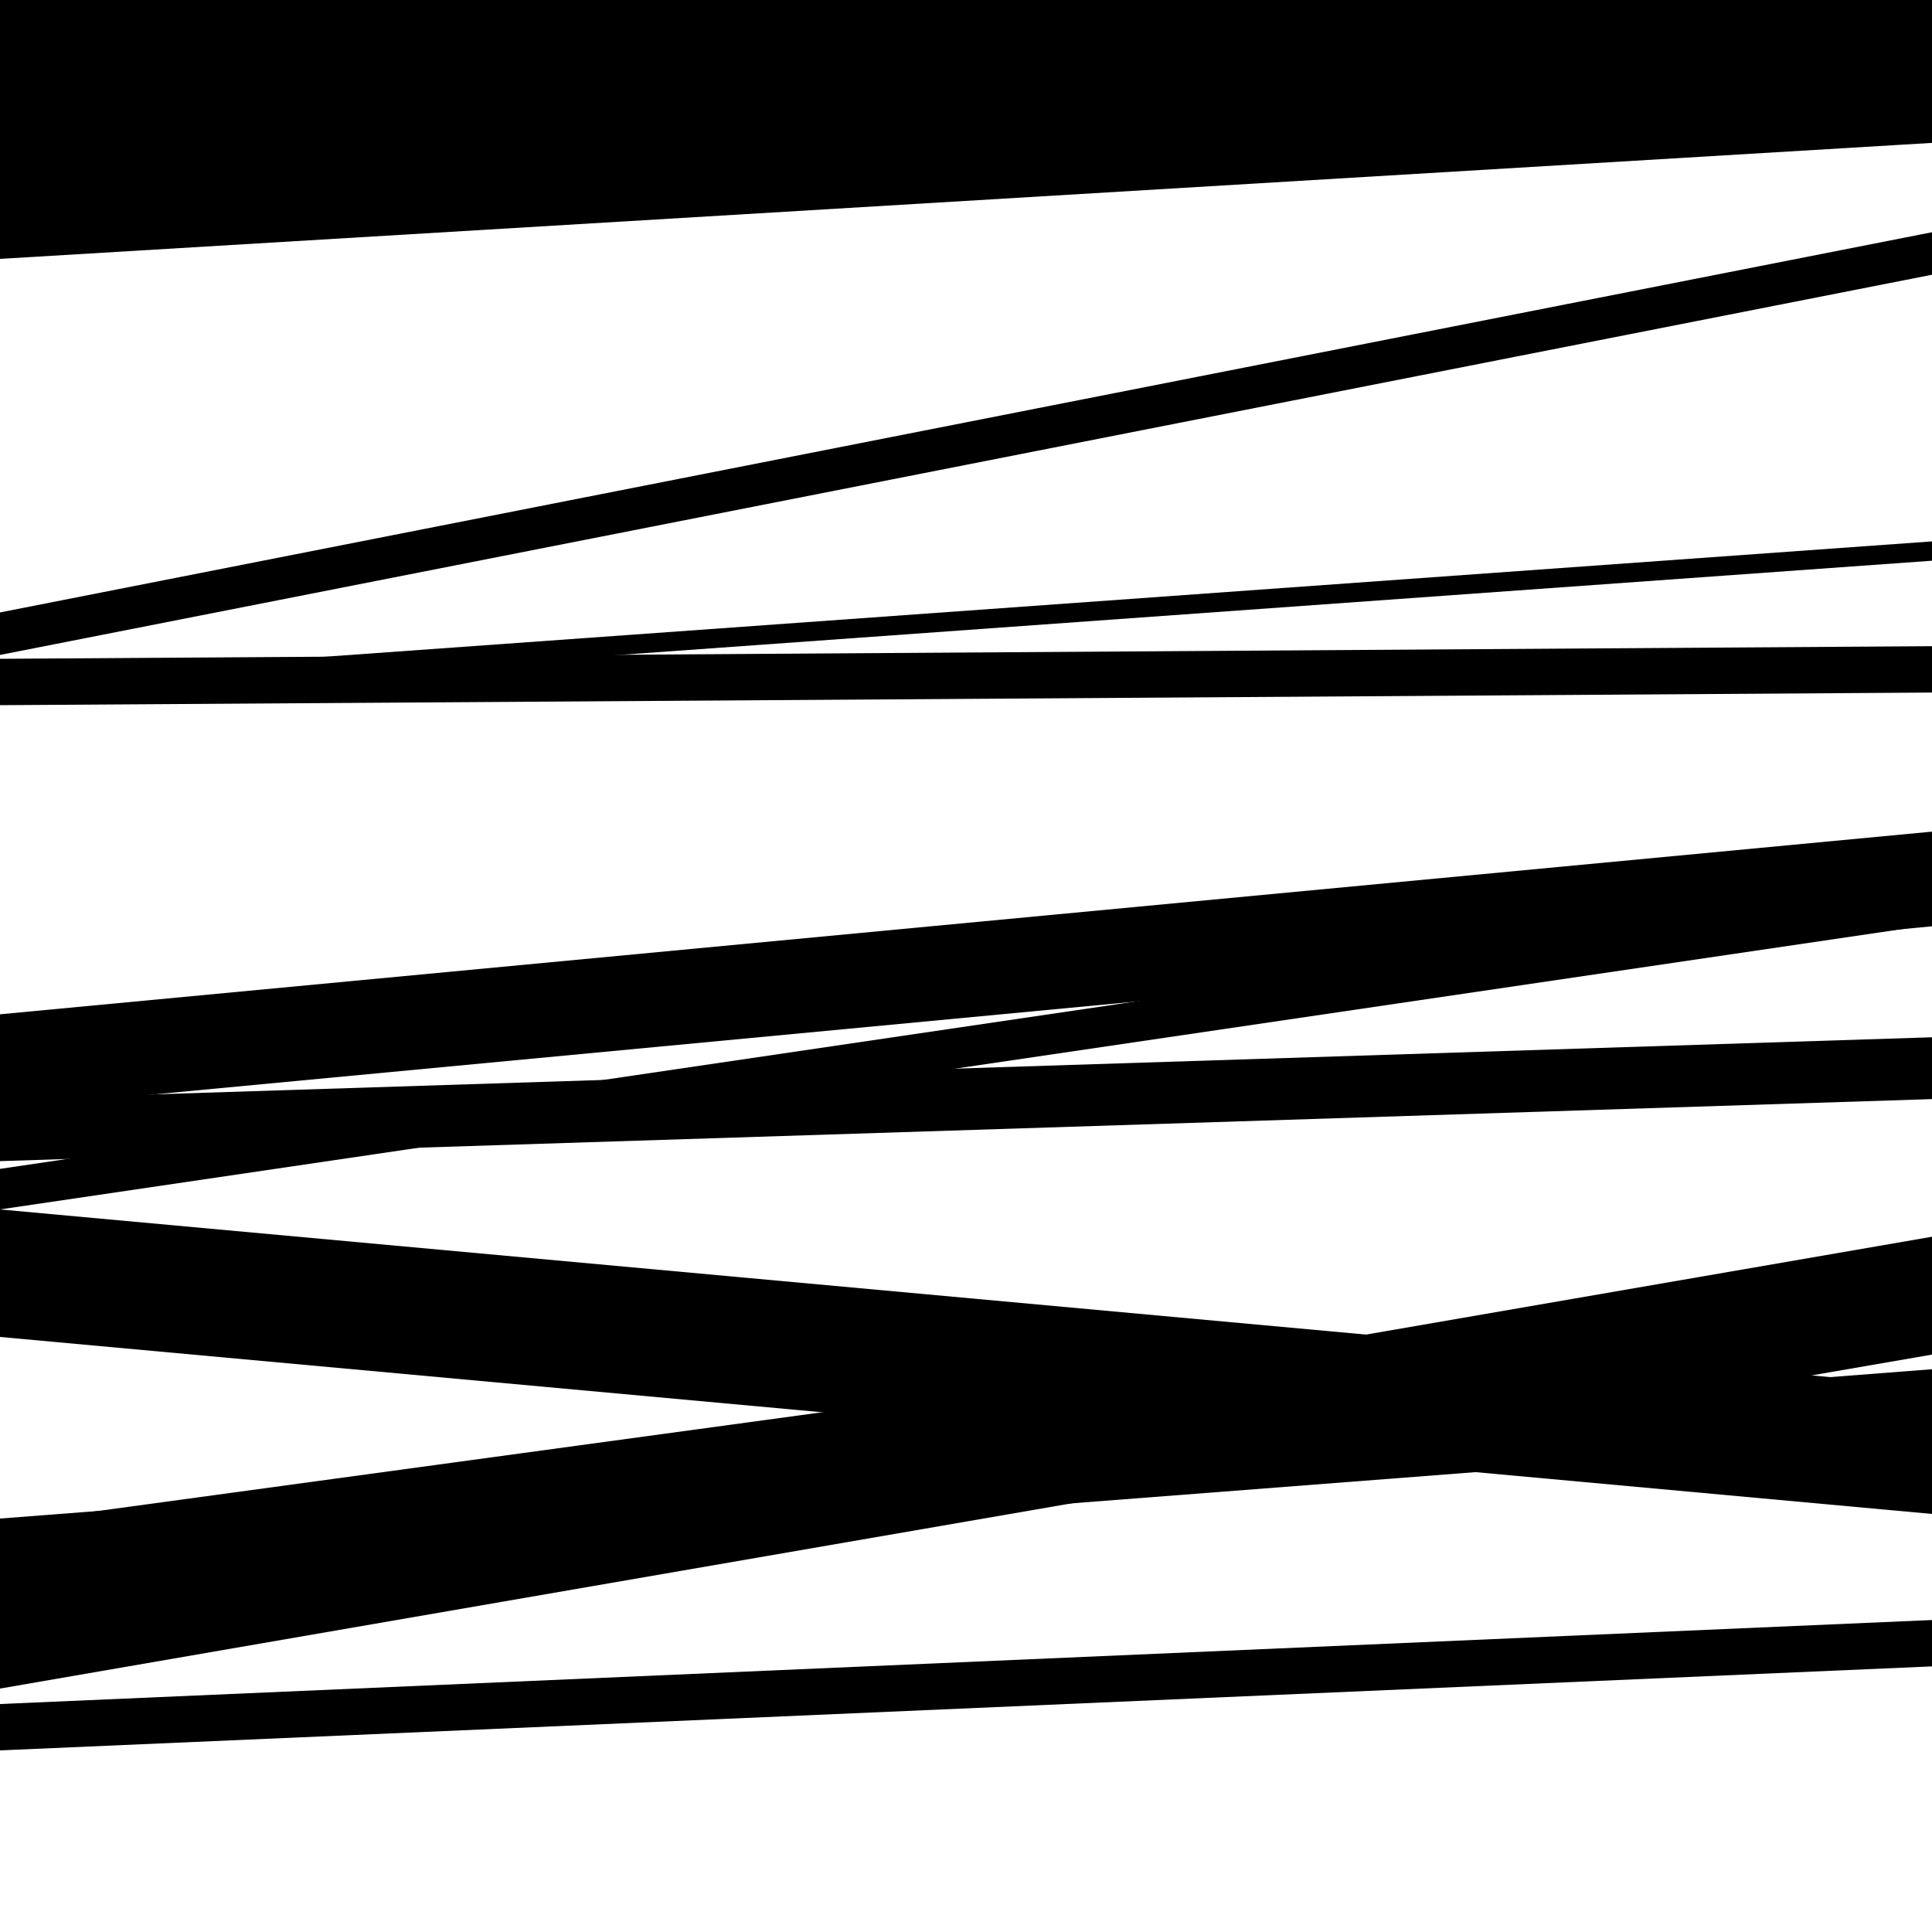<svg viewBox="0 0 1000 1000" height="1000" width="1000" xmlns="http://www.w3.org/2000/svg">
<rect x="0" y="0" width="1000" height="1000" fill="#ffffff"></rect>
<path opacity="0.8" d="M 0 574 L 1000 479.457 L 1000 430.457 L 0 525 Z" fill="hsl(65, 15%, 50%)"></path>
<path opacity="0.8" d="M 0 807 L 1000 670.65 L 1000 652.65 L 0 789 Z" fill="hsl(70, 25%, 70%)"></path>
<path opacity="0.8" d="M 0 87 L 1000 43.332 L 1000 -18.668 L 0 25 Z" fill="hsl(75, 30%, 90%)"></path>
<path opacity="0.8" d="M 0 362 L 1000 290.223 L 1000 280.223 L 0 352 Z" fill="hsl(60, 10%, 30%)"></path>
<path opacity="0.8" d="M 0 601 L 1000 568.89 L 1000 536.89 L 0 569 Z" fill="hsl(65, 15%, 50%)"></path>
<path opacity="0.8" d="M 0 906 L 1000 862.518 L 1000 838.518 L 0 882 Z" fill="hsl(70, 25%, 70%)"></path>
<path opacity="0.8" d="M 0 134 L 1000 73.955 L 1000 14.955 L 0 75 Z" fill="hsl(75, 30%, 90%)"></path>
<path opacity="0.8" d="M 0 339 L 1000 142.201 L 1000 120.201 L 0 317 Z" fill="hsl(60, 10%, 30%)"></path>
<path opacity="0.8" d="M 0 626 L 1000 478.617 L 1000 457.617 L 0 605 Z" fill="hsl(65, 15%, 50%)"></path>
<path opacity="0.8" d="M 0 821 L 1000 743.713 L 1000 708.713 L 0 786 Z" fill="hsl(70, 25%, 70%)"></path>
<path opacity="0.8" d="M 0 34 L 1000 -7.15 L 1000 -75.15 L 0 -34 Z" fill="hsl(75, 30%, 90%)"></path>
<path opacity="0.8" d="M 0 365 L 1000 358.466 L 1000 334.466 L 0 341 Z" fill="hsl(60, 10%, 30%)"></path>
<path opacity="0.8" d="M 0 692 L 1000 783.616 L 1000 717.616 L 0 626 Z" fill="hsl(65, 15%, 50%)"></path>
<path opacity="0.8" d="M 0 874 L 1000 701.135 L 1000 640.135 L 0 813 Z" fill="hsl(70, 25%, 70%)"></path>
<path opacity="0.8" d="M 0 45 L 1000 -71.079 L 1000 -111.079 L 0 5 Z" fill="hsl(75, 30%, 90%)"></path>
</svg>